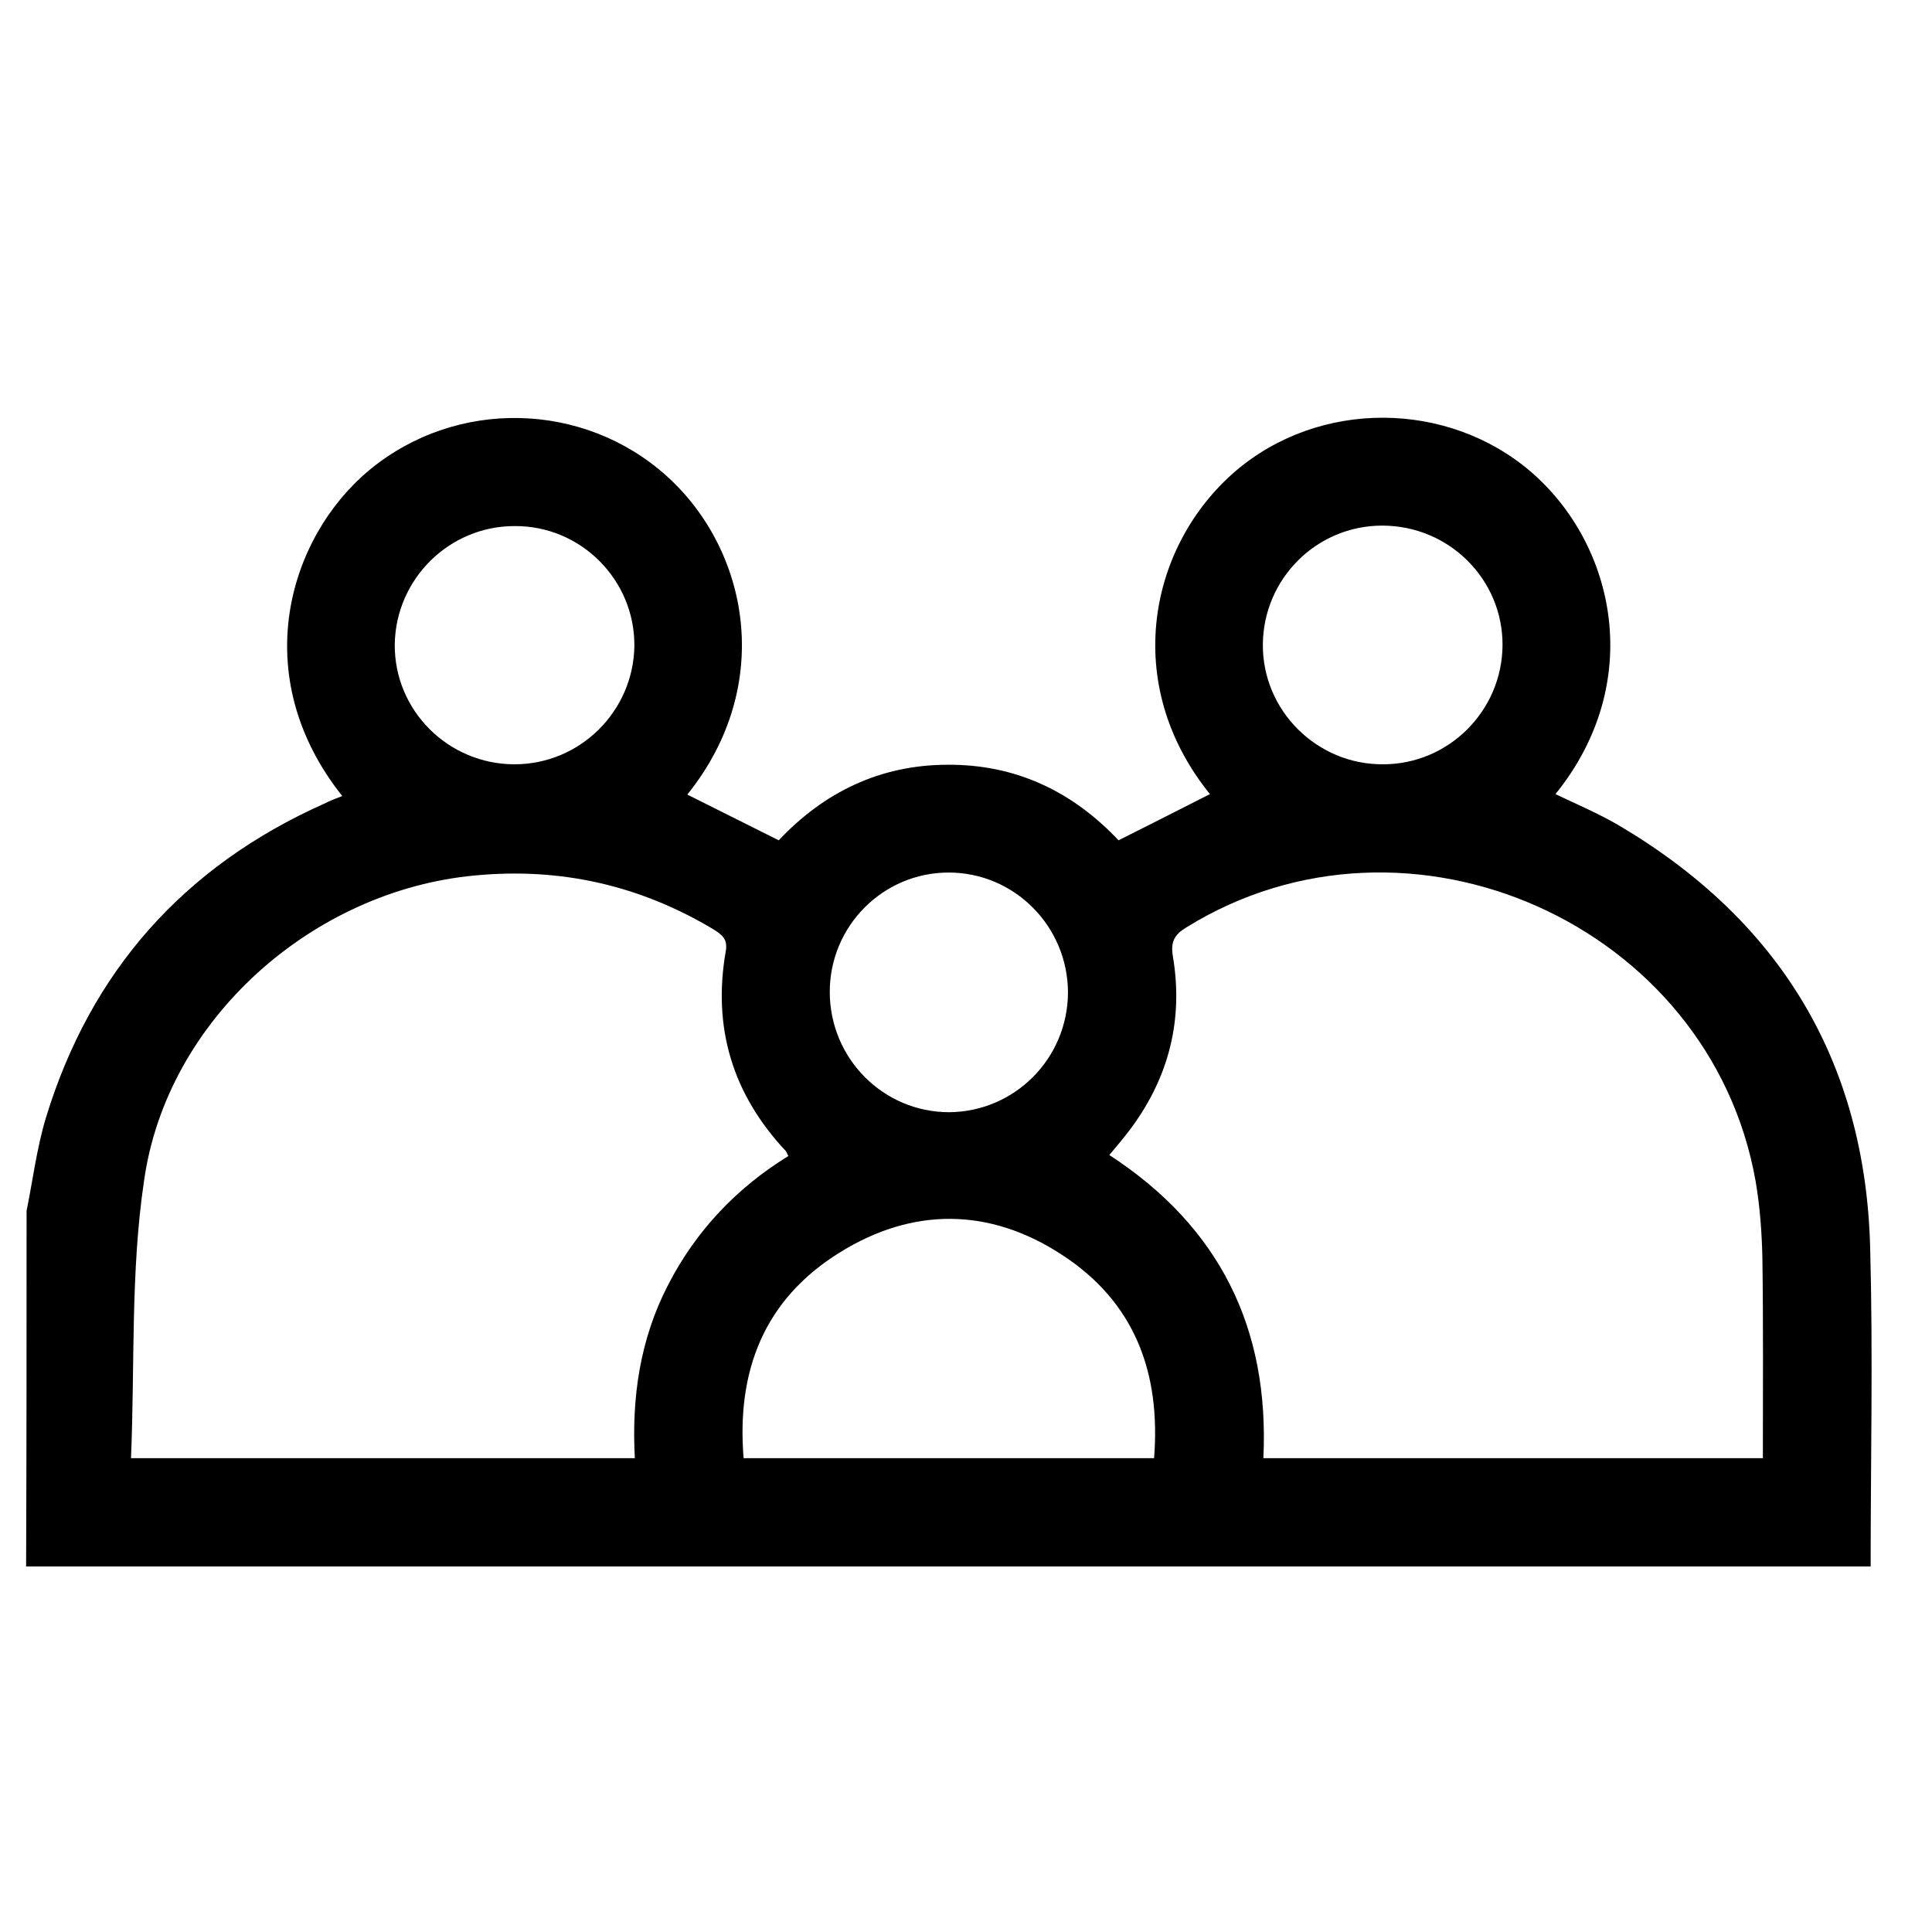 <svg width="28" height="28" viewBox="0 0 36 37" fill="#5a9f42" xmlns="http://www.w3.org/2000/svg">
<path d="M0.009 23.189C0.129 22.599 0.203 21.991 0.378 21.411C1.235 18.6 3.023 16.591 5.705 15.393C5.815 15.337 5.935 15.291 6.055 15.245C4.221 12.941 5.023 10.287 6.58 8.997C8.248 7.623 10.681 7.688 12.267 9.116C13.833 10.526 14.35 13.116 12.663 15.217C13.234 15.503 13.806 15.789 14.414 16.093C15.271 15.181 16.349 14.646 17.649 14.646C18.948 14.637 20.036 15.153 20.921 16.093C21.51 15.798 22.091 15.503 22.672 15.208C20.957 13.088 21.51 10.443 23.16 9.024C24.764 7.651 27.224 7.66 28.828 9.043C30.441 10.443 31.012 13.079 29.289 15.208C29.694 15.402 30.109 15.577 30.487 15.798C33.574 17.614 35.224 20.314 35.316 23.899C35.371 25.936 35.325 27.973 35.325 30C23.547 30 11.778 30 0 30C0.009 27.742 0.009 25.466 0.009 23.189ZM33.261 27.926C33.261 26.627 33.27 25.364 33.252 24.102C33.242 23.613 33.206 23.116 33.123 22.627C32.256 17.697 26.469 15.125 22.22 17.761C21.99 17.899 21.916 18.038 21.962 18.314C22.165 19.521 21.888 20.618 21.169 21.595C21.04 21.77 20.893 21.945 20.745 22.12C22.856 23.493 23.814 25.438 23.695 27.926C26.893 27.926 30.054 27.926 33.261 27.926ZM2.009 27.926C5.281 27.926 8.451 27.926 11.658 27.926C11.594 26.756 11.76 25.641 12.294 24.609C12.829 23.567 13.612 22.747 14.598 22.139C14.571 22.083 14.561 22.065 14.552 22.047C13.529 20.959 13.142 19.678 13.4 18.213C13.437 17.991 13.336 17.909 13.179 17.807C11.769 16.959 10.248 16.609 8.599 16.766C5.493 17.051 2.691 19.521 2.258 22.618C2 24.351 2.083 26.129 2.009 27.926ZM13.741 27.926C16.386 27.926 18.985 27.926 21.602 27.926C21.732 26.277 21.225 24.931 19.833 24.028C18.451 23.125 16.976 23.116 15.575 23.991C14.137 24.885 13.603 26.249 13.741 27.926ZM9.354 14.637C10.608 14.637 11.631 13.623 11.649 12.37C11.658 11.107 10.626 10.066 9.354 10.075C8.101 10.075 7.078 11.089 7.06 12.342C7.05 13.605 8.083 14.637 9.354 14.637ZM25.989 14.637C27.243 14.637 28.266 13.614 28.275 12.36C28.284 11.098 27.252 10.066 25.971 10.066C24.718 10.066 23.695 11.079 23.685 12.342C23.676 13.605 24.718 14.646 25.989 14.637ZM19.953 19.014C19.953 17.743 18.93 16.71 17.667 16.71C16.414 16.71 15.391 17.733 15.391 18.996C15.391 20.268 16.414 21.3 17.677 21.3C18.93 21.291 19.944 20.277 19.953 19.014Z" fill="{color}"/>
</svg>
